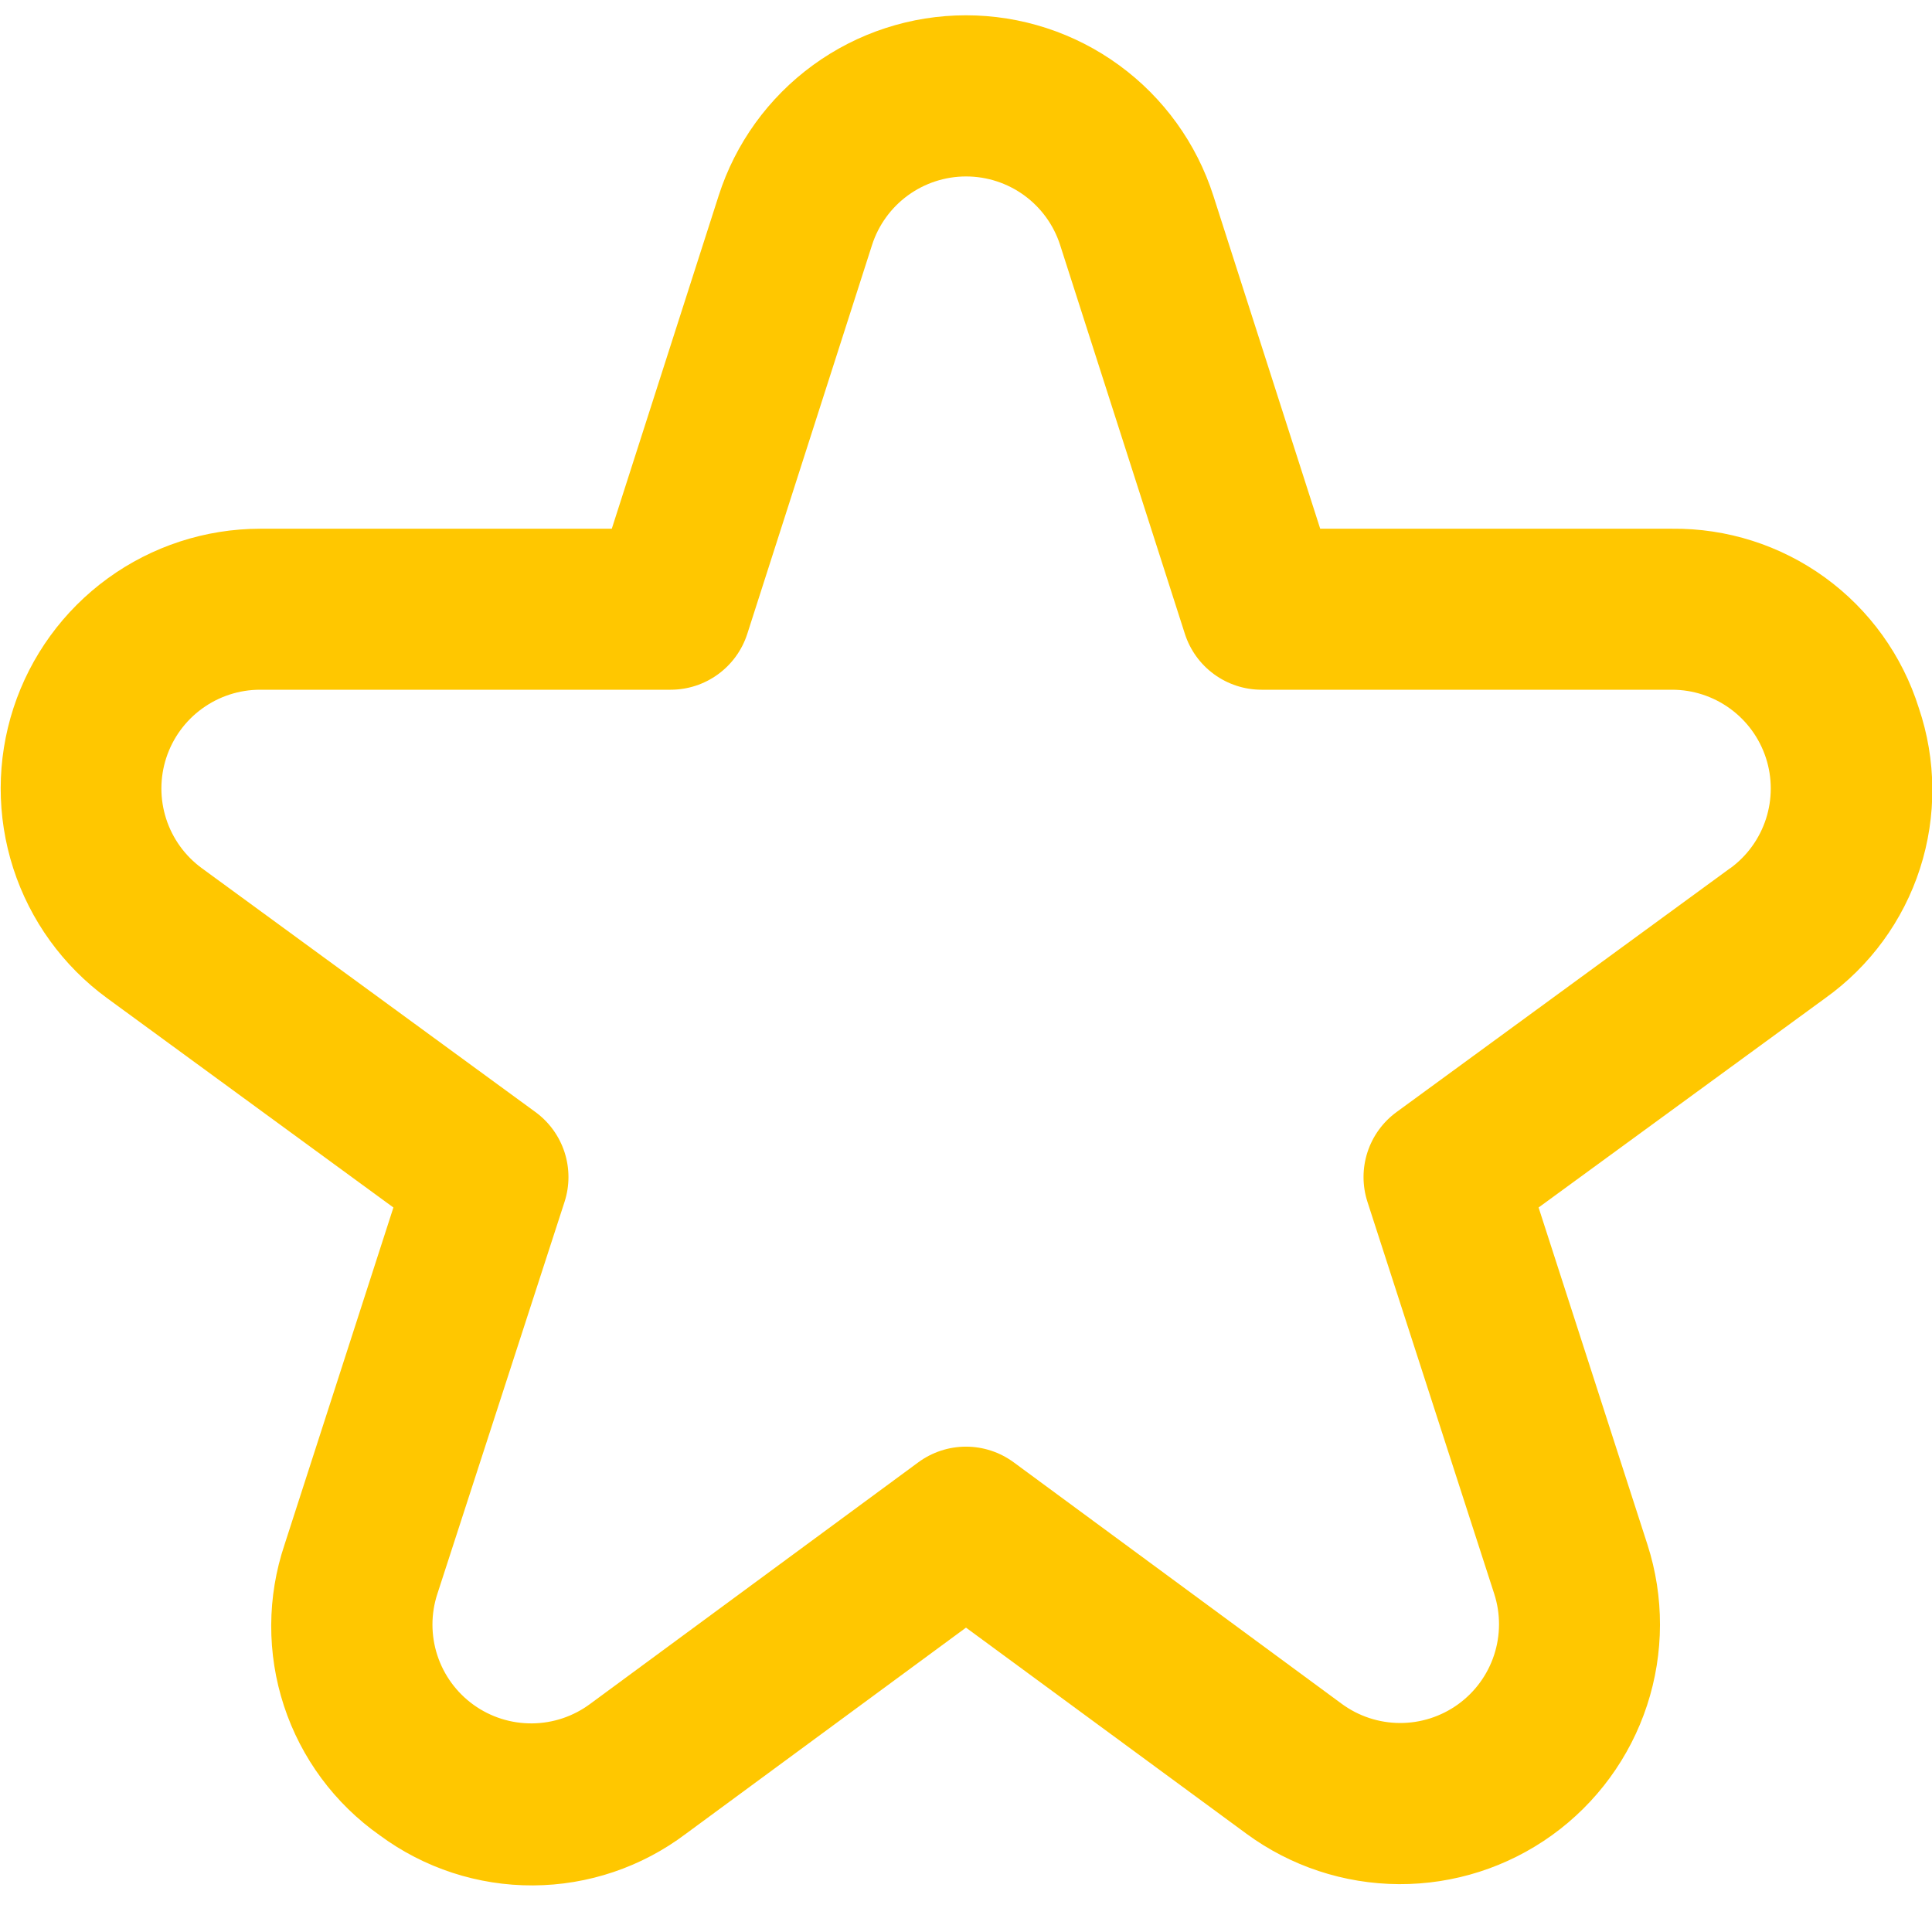<?xml version="1.0" encoding="UTF-8"?> <svg xmlns="http://www.w3.org/2000/svg" width="131" height="131" viewBox="0 0 131 131" fill="none"><g clip-path="url(#clip0_1023_296)"><path d="M130.105 48.001C128.988 44.447 126.758 41.346 123.743 39.158C120.728 36.97 117.089 35.81 113.364 35.85H89.517L82.273 13.275C81.134 9.721 78.896 6.621 75.882 4.422C72.867 2.222 69.232 1.037 65.5 1.037C61.768 1.037 58.133 2.222 55.118 4.422C52.104 6.621 49.865 9.721 48.727 13.275L41.483 35.85H17.636C13.923 35.856 10.306 37.034 7.303 39.218C4.3 41.401 2.063 44.478 0.913 48.008C-0.237 51.539 -0.242 55.342 0.899 58.876C2.039 62.409 4.268 65.492 7.265 67.683L26.675 81.875L19.295 104.729C18.103 108.274 18.087 112.109 19.252 115.663C20.417 119.217 22.699 122.299 25.758 124.45C28.765 126.67 32.408 127.86 36.146 127.841C39.883 127.823 43.515 126.597 46.499 124.346L65.5 110.362L84.506 124.33C87.507 126.538 91.131 127.737 94.857 127.755C98.583 127.773 102.218 126.609 105.241 124.431C108.263 122.253 110.518 119.172 111.679 115.632C112.84 112.092 112.849 108.275 111.705 104.729L104.325 81.875L123.757 67.683C126.788 65.519 129.043 62.437 130.186 58.892C131.329 55.347 131.301 51.528 130.105 48.001ZM117.316 58.868L94.697 75.401C93.767 76.079 93.076 77.033 92.721 78.127C92.367 79.221 92.366 80.399 92.721 81.493L101.318 108.075C101.753 109.423 101.749 110.875 101.307 112.221C100.865 113.567 100.008 114.738 98.858 115.566C97.709 116.394 96.326 116.836 94.909 116.829C93.493 116.822 92.115 116.365 90.974 115.526L68.731 99.151C67.794 98.463 66.662 98.091 65.5 98.091C64.338 98.091 63.206 98.463 62.269 99.151L40.026 115.526C38.886 116.377 37.504 116.842 36.081 116.855C34.658 116.868 33.268 116.428 32.113 115.598C30.957 114.767 30.096 113.591 29.654 112.238C29.212 110.886 29.212 109.427 29.655 108.075L38.279 81.493C38.634 80.399 38.633 79.221 38.279 78.127C37.924 77.033 37.232 76.079 36.303 75.401L13.684 58.868C12.545 58.034 11.698 56.861 11.266 55.518C10.833 54.174 10.836 52.727 11.274 51.385C11.712 50.043 12.563 48.874 13.706 48.045C14.849 47.215 16.224 46.768 17.636 46.767H45.473C46.629 46.767 47.755 46.4 48.688 45.719C49.622 45.039 50.316 44.079 50.67 42.979L59.13 16.61C59.564 15.26 60.416 14.084 61.561 13.249C62.707 12.414 64.088 11.964 65.505 11.964C66.923 11.964 68.304 12.414 69.45 13.249C70.595 14.084 71.447 15.26 71.881 16.61L80.341 42.979C80.695 44.079 81.388 45.039 82.322 45.719C83.256 46.4 84.382 46.767 85.537 46.767H113.375C114.787 46.768 116.162 47.215 117.305 48.045C118.447 48.874 119.298 50.043 119.737 51.385C120.175 52.727 120.178 54.174 119.745 55.518C119.312 56.861 118.466 58.034 117.327 58.868H117.316Z" fill="#FFC700"></path></g><defs><clipPath id="clip0_1023_296"><rect width="131" height="131" fill="white"></rect></clipPath></defs></svg> 